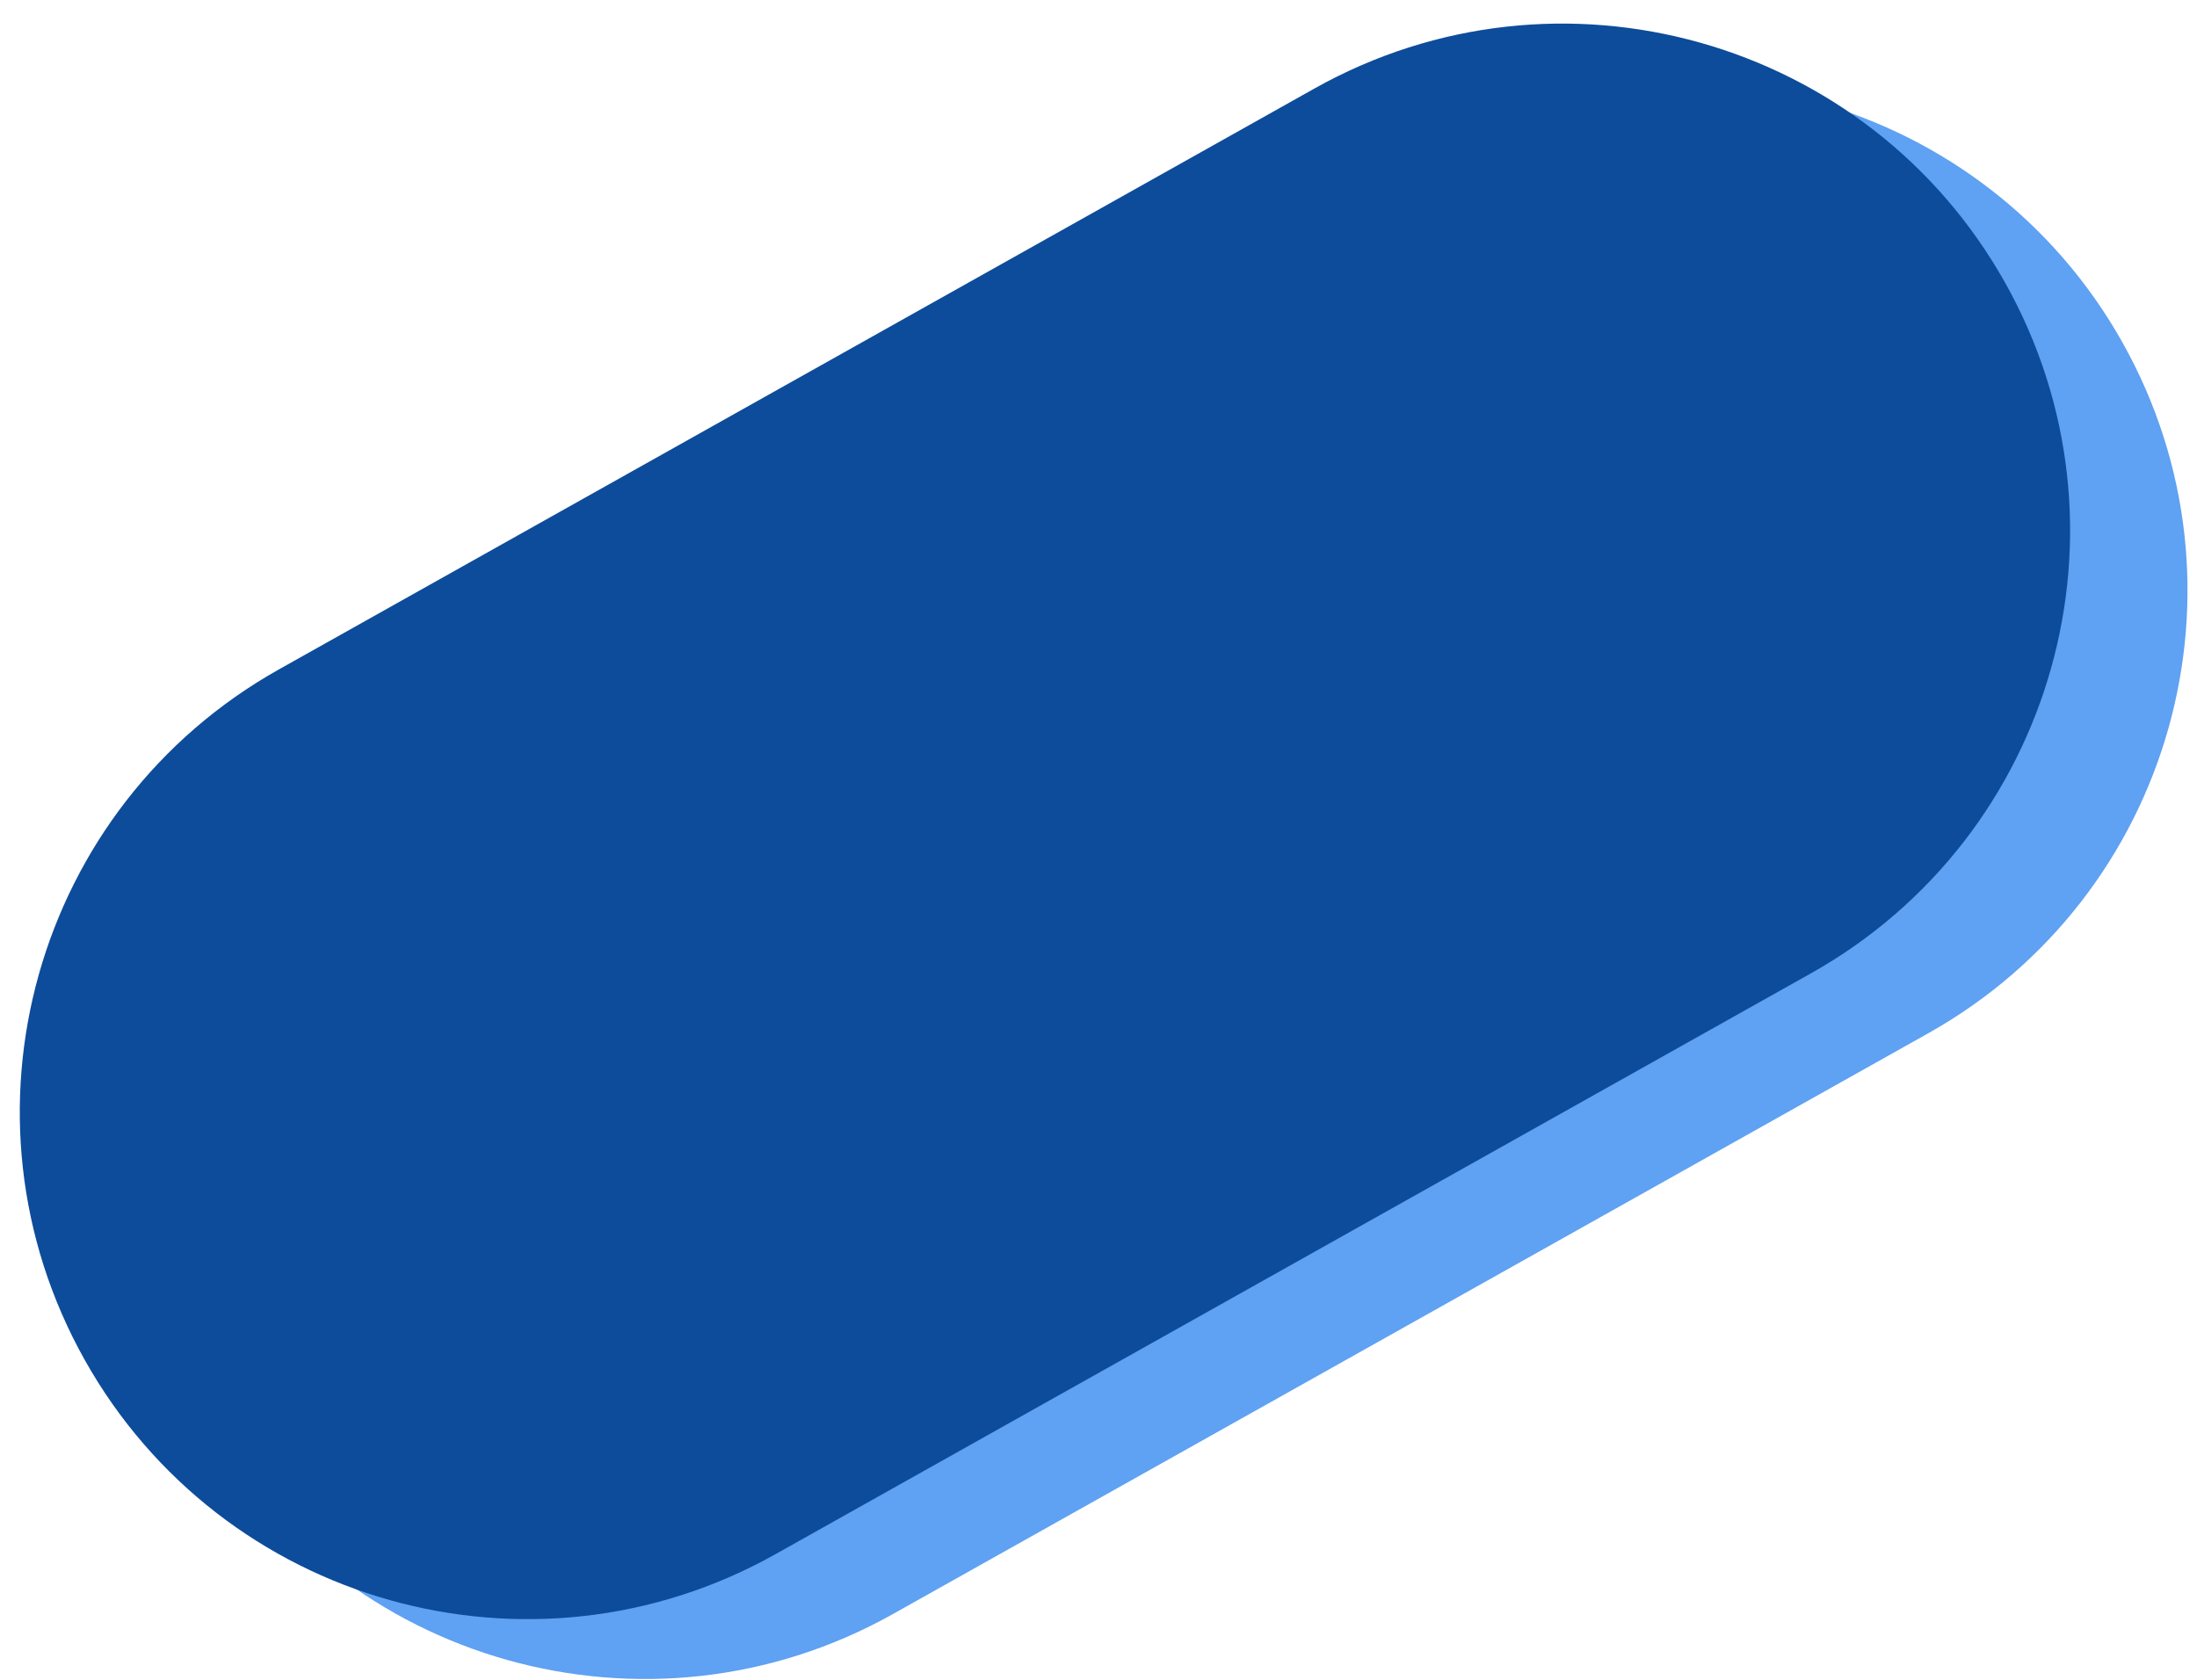 <svg width="85" height="65" viewBox="0 0 85 65" fill="none" xmlns="http://www.w3.org/2000/svg">
<path d="M15.337 28.217C5.882 33.522 2.518 45.486 7.822 54.941C13.127 64.396 25.091 67.76 34.546 62.456L74.605 39.981C84.059 34.676 87.424 22.712 82.119 13.257C76.815 3.802 64.85 0.438 55.395 5.742L15.337 28.217Z" fill="#5FA1F2"/>
<path d="M10.794 25.901C1.339 31.206 -2.025 43.17 3.279 52.625C8.584 62.08 20.549 65.444 30.003 60.139L70.062 37.664C79.517 32.36 82.881 20.395 77.577 10.941C72.272 1.486 60.307 -1.878 50.853 3.426L10.794 25.901Z" fill="#0D4C9B"/>
</svg>
